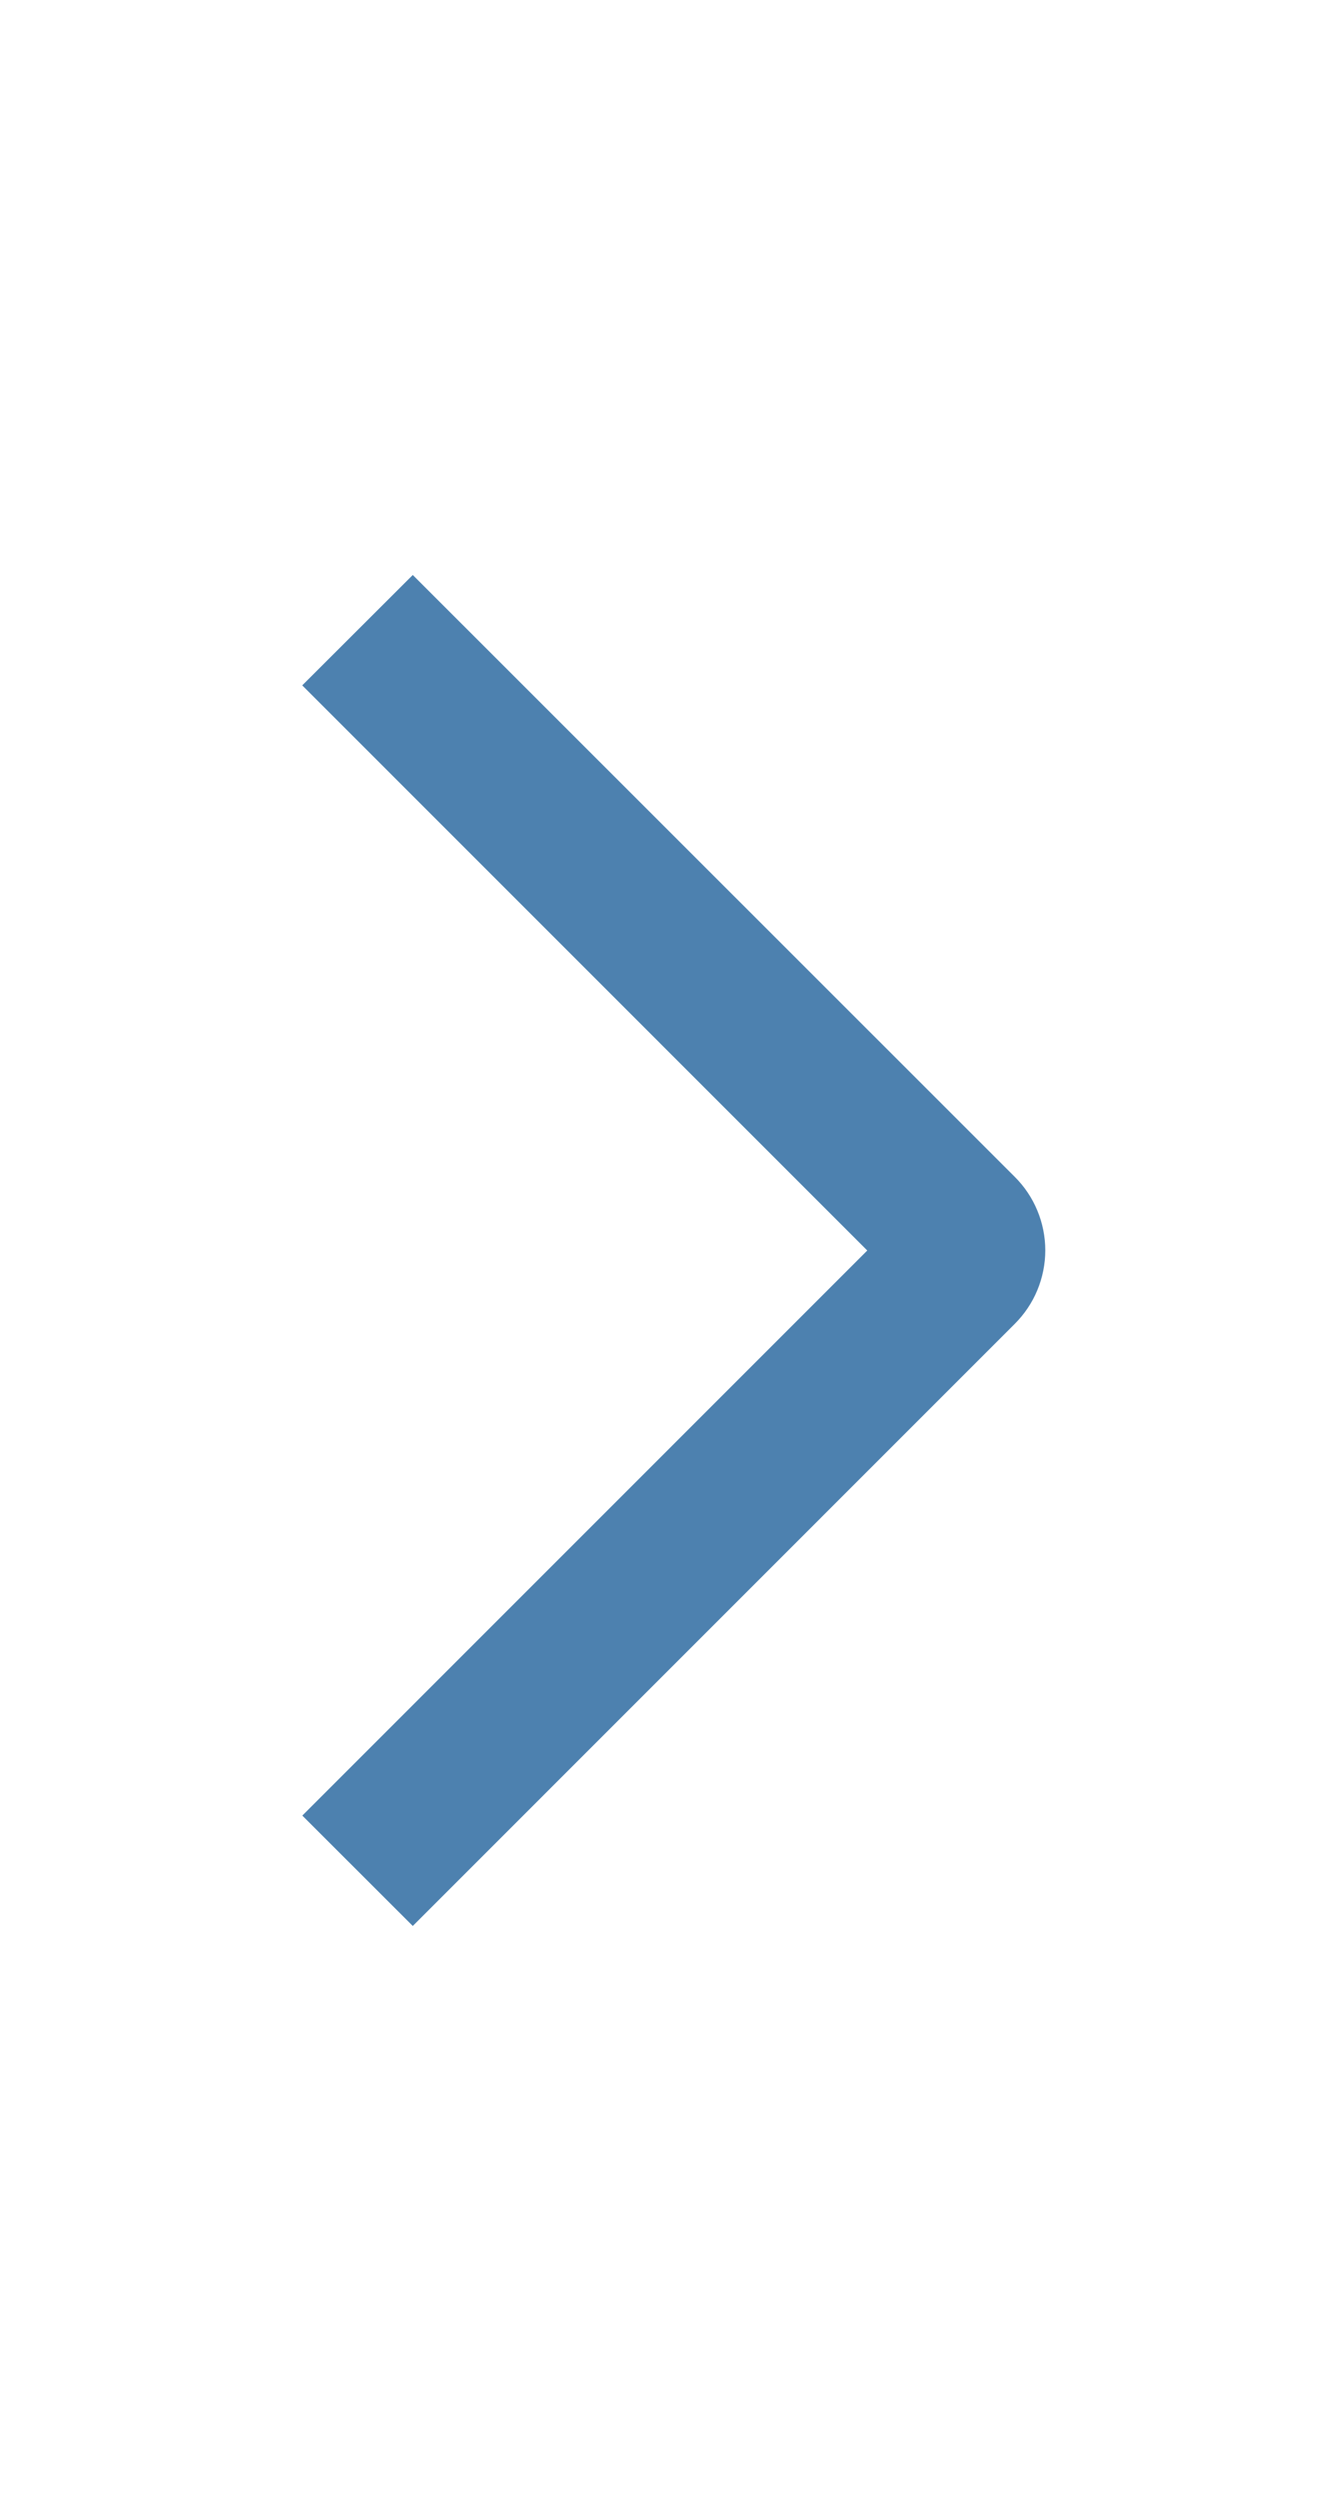 <svg width="17" height="32" viewBox="0 0 17 32" fill="none" xmlns="http://www.w3.org/2000/svg">
<path d="M3.869 8.773L5.284 7.36L12.989 15.063C13.113 15.186 13.212 15.333 13.279 15.495C13.346 15.656 13.381 15.83 13.381 16.005C13.381 16.18 13.346 16.353 13.279 16.515C13.212 16.677 13.113 16.823 12.989 16.947L5.284 24.653L3.87 23.24L11.102 16.007L3.869 8.773Z" fill="#4D81AF"/>
</svg>
